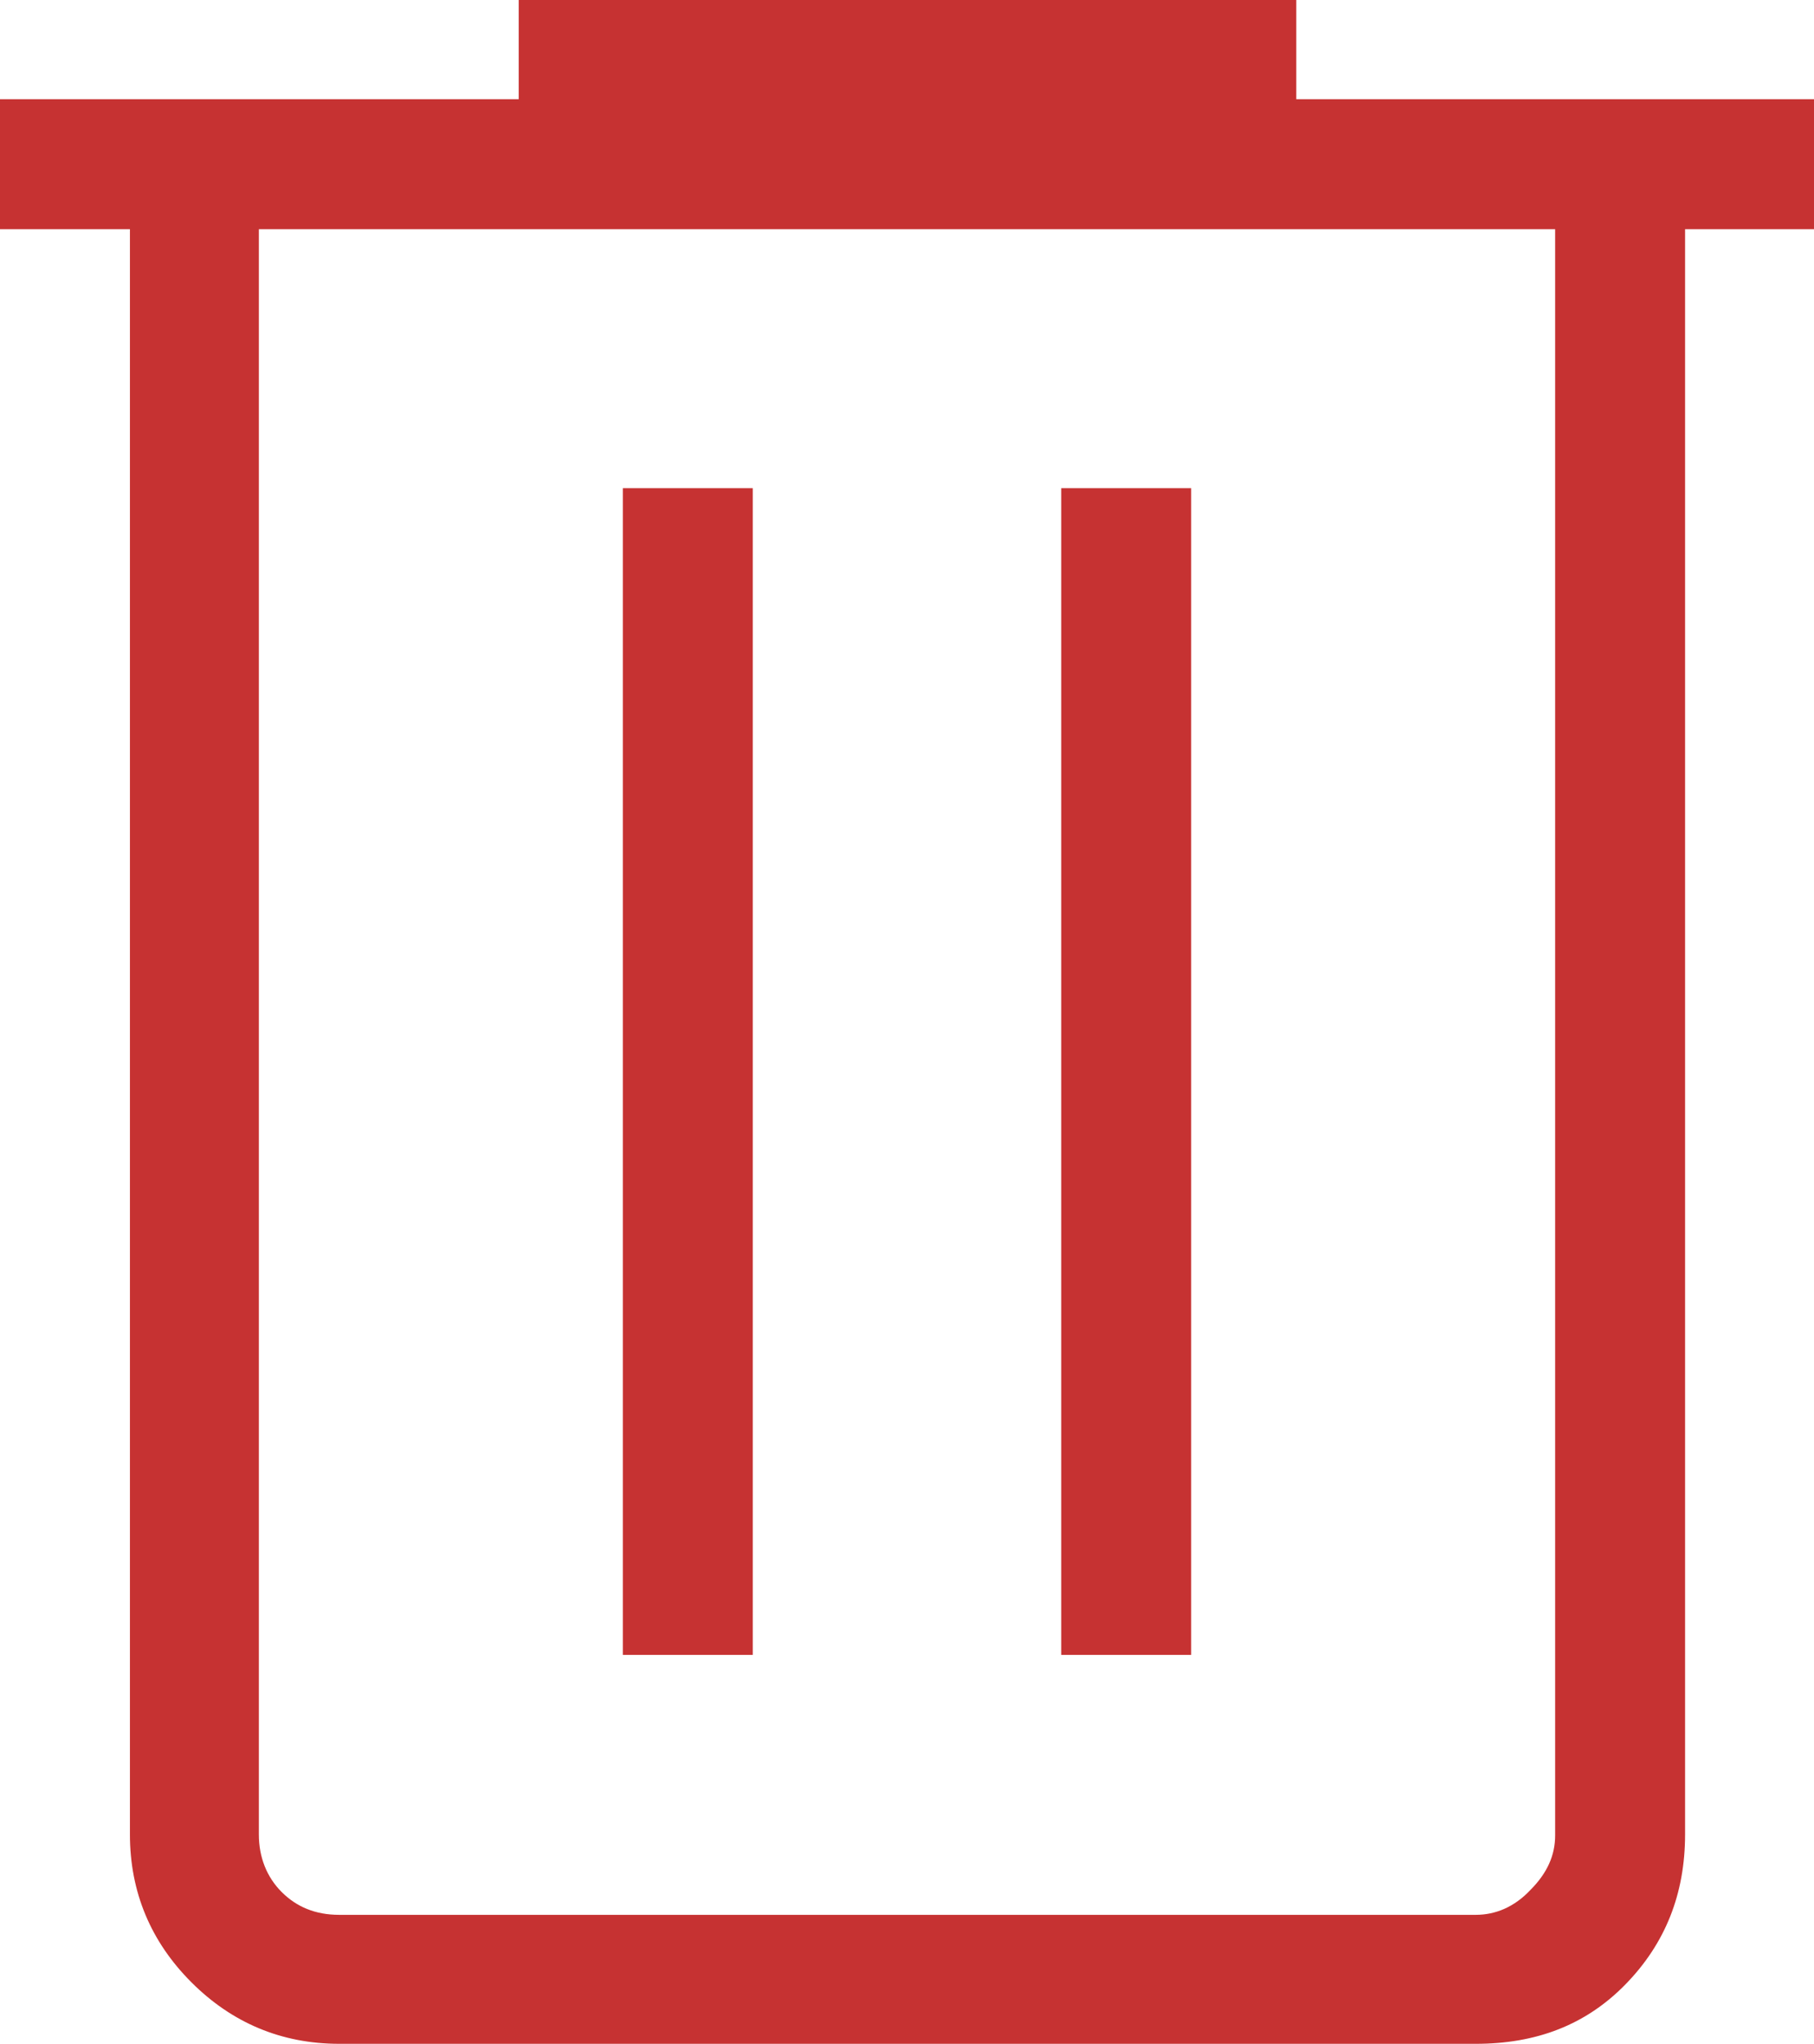 <?xml version="1.0" encoding="UTF-8"?>
<svg id="Layer_2" data-name="Layer 2" xmlns="http://www.w3.org/2000/svg" viewBox="0 0 18.29 20.6">
  <defs>
    <style>
      .cls-1 {
        fill: #c63232;
      }
    </style>
  </defs>
  <g id="_レイヤー_1" data-name="レイヤー 1">
    <path class="cls-1" d="M3.42,20.6c-.58,0-1.08-.21-1.49-.62-.41-.41-.62-.91-.62-1.49V2.31H0v-1.31h5.23V0h7.84v1h5.23v1.31h-1.31v16.18c0,.6-.2,1.1-.6,1.51s-.9.6-1.51.6H3.42ZM15.68,2.31H2.61v16.18c0,.23.08.43.23.58.15.15.34.23.58.23h11.46c.2,0,.39-.08.55-.25.17-.17.25-.35.25-.55V2.31ZM6.28,16.68h1.31V4.92h-1.31v11.76ZM10.7,16.68h1.31V4.92h-1.31v11.76ZM2.61,2.31v16.98V2.31Z"/>
  </g>
</svg>